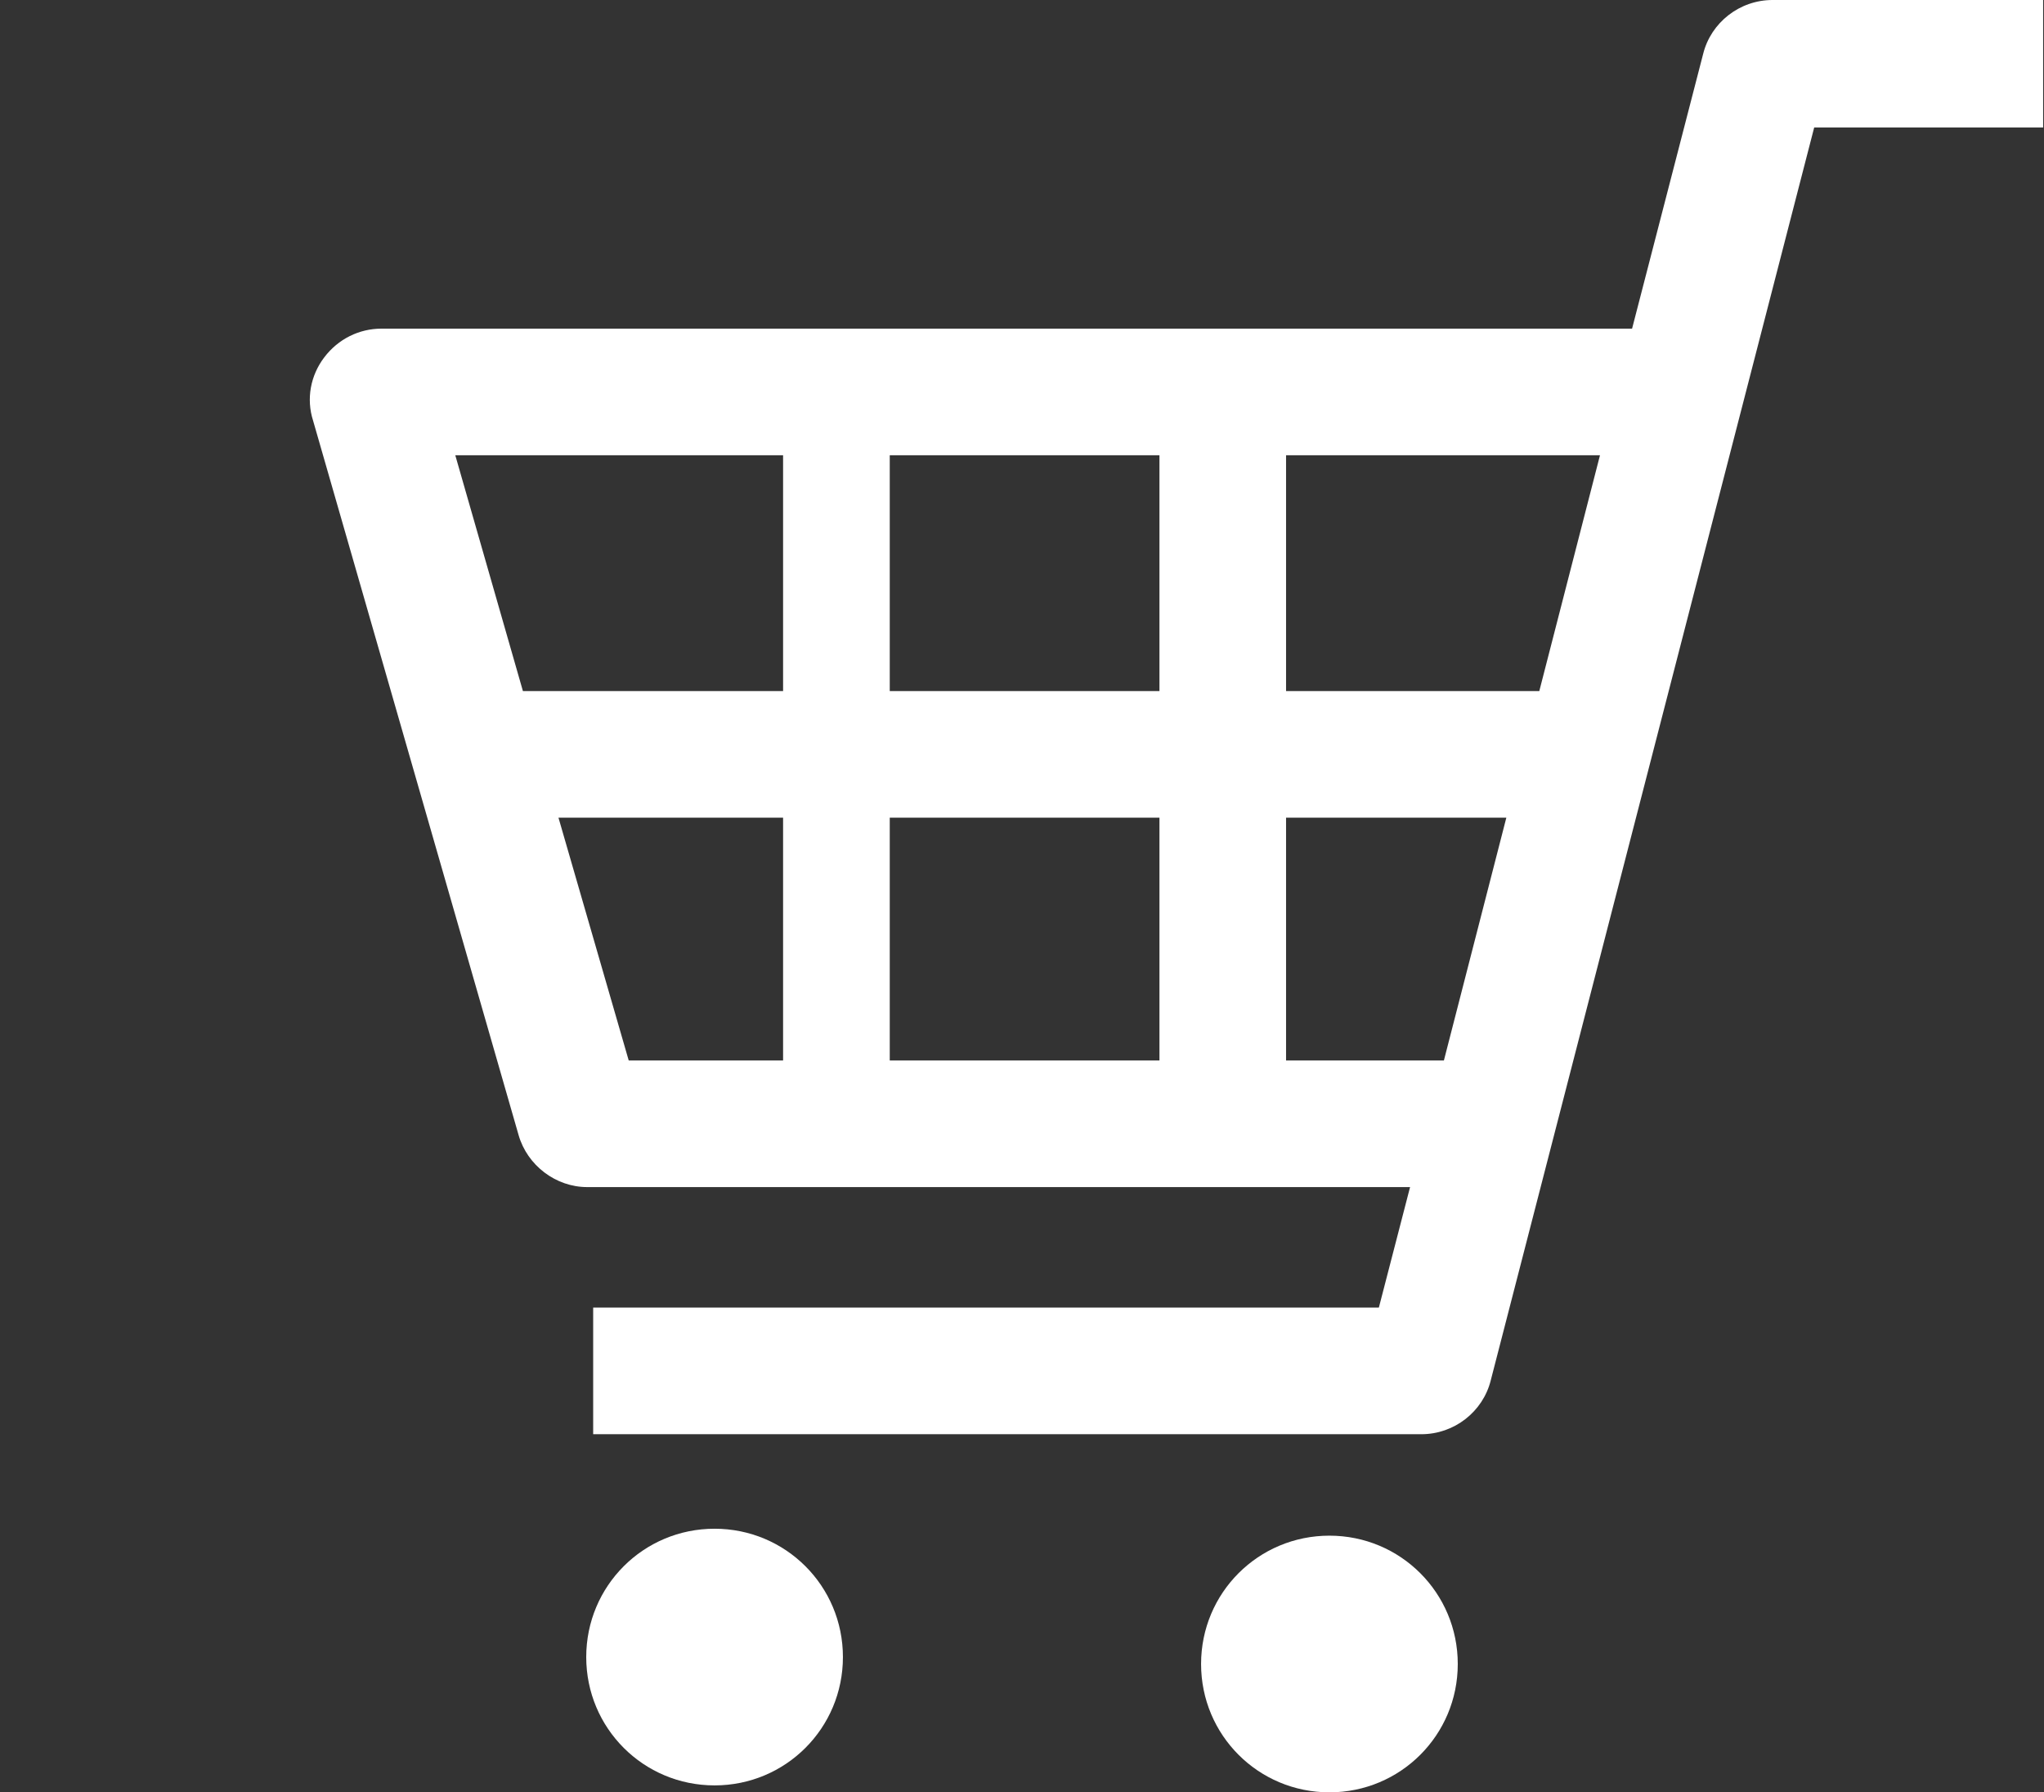 <?xml version="1.0" encoding="UTF-8"?><svg id="_レイヤー_2" xmlns="http://www.w3.org/2000/svg" width="23.57" height="20.67" viewBox="0 0 23.57 20.67"><rect x="0" y="0" width="23.57" height="20.67" fill="#333333" stroke="none"/><g id="_レイヤー_1-2"><path d="m20.44,0C20.06,0,19.73.26,19.64.62l-.82,3.17H4.4c-.26,0-.5.12-.66.33-.16.21-.21.48-.13.73l2.37,8.24c.1.35.43.6.79.6h9.49l-.36,1.39H6.84v1.46h9.55c.38,0,.71-.26.8-.62l3.73-14.45h2.64V0h-3.13Zm-3.07,9.43l-.72,2.8h-1.82v-2.8h2.54Zm1.08-4.18l-.7,2.72h-2.92v-2.72h3.62Zm-5.08,4.18v2.8h-3.11v-2.8h3.11Zm0-4.18v2.72h-3.11v-2.72h3.11Zm-4.34,0v2.72h-3l-.78-2.72h3.79Zm0,4.18v2.8h-1.78l-.81-2.8h2.58Z" style="fill:#fff; stroke-width:0px;"/><path d="m8.24,17.63c-.82,0-1.48.66-1.48,1.48s.66,1.48,1.48,1.48,1.48-.66,1.48-1.48-.66-1.48-1.48-1.48Z" style="fill:#fff; stroke-width:0px;"/><path d="m15.33,17.71c-.82,0-1.48.66-1.48,1.48s.66,1.48,1.48,1.48,1.48-.66,1.48-1.48-.66-1.48-1.48-1.48Z" style="fill:#fff; stroke-width:0px;"/><rect y="0" width="23.57" height="20.67" style="fill:none; stroke-width:0px;"/></g></svg>